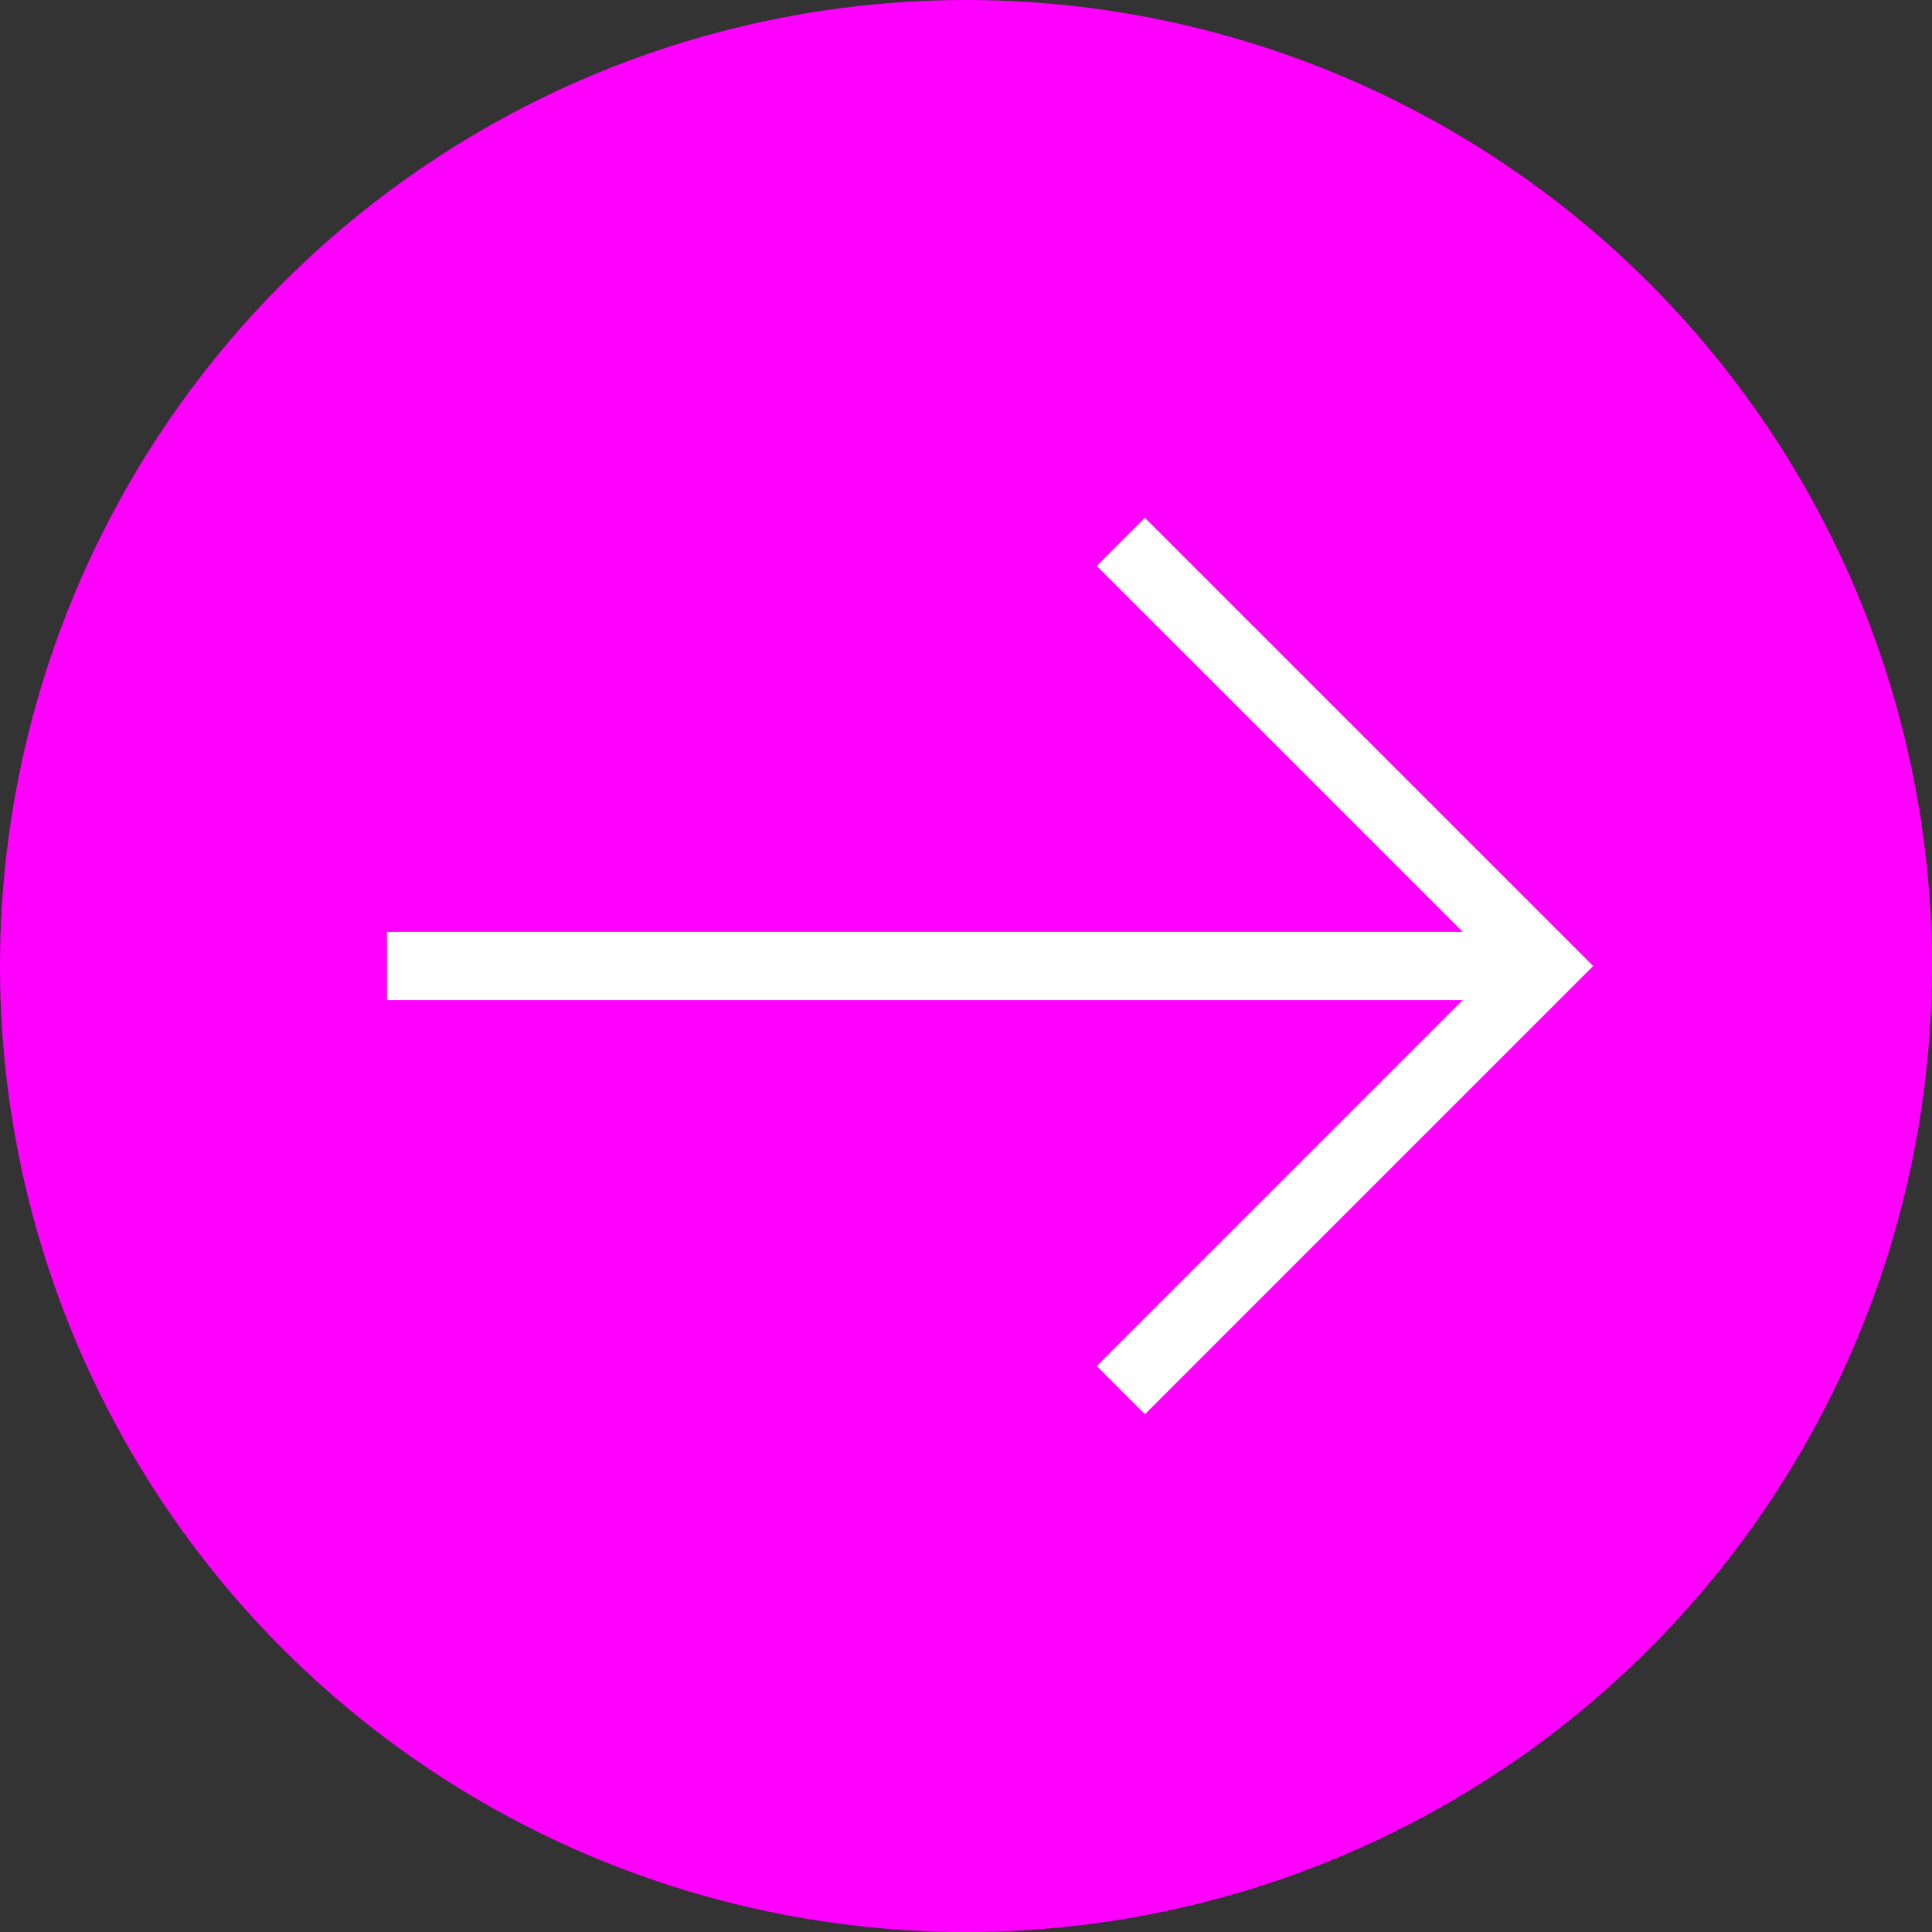 <svg xmlns="http://www.w3.org/2000/svg" width="28.346" height="28.346" viewBox="0 0 28.346 28.346">
  <rect x="0" y="0" width="28.346" height="28.346" fill="#333333" stroke="none"/>
  <defs>
    <style>
      .cls-1 {
        fill: #f0f;
      }

      .cls-2 {
        fill: #fff;
      }
    </style>
  </defs>
  <title>Asset 1</title>
  <g id="Layer_2" data-name="Layer 2">
    <g id="レイヤー_1" data-name="レイヤー 1">
      <g>
        <circle class="cls-1" cx="14.173" cy="14.173" r="14.173"/>
        <g>
          <rect class="cls-2" x="5.678" y="13.673" width="16.99" height="1"/>
          <polygon class="cls-2" points="16.798 20.75 16.091 20.043 21.961 14.173 16.091 8.304 16.798 7.597 23.375 14.173 16.798 20.75"/>
        </g>
      </g>
    </g>
  </g>
</svg>
